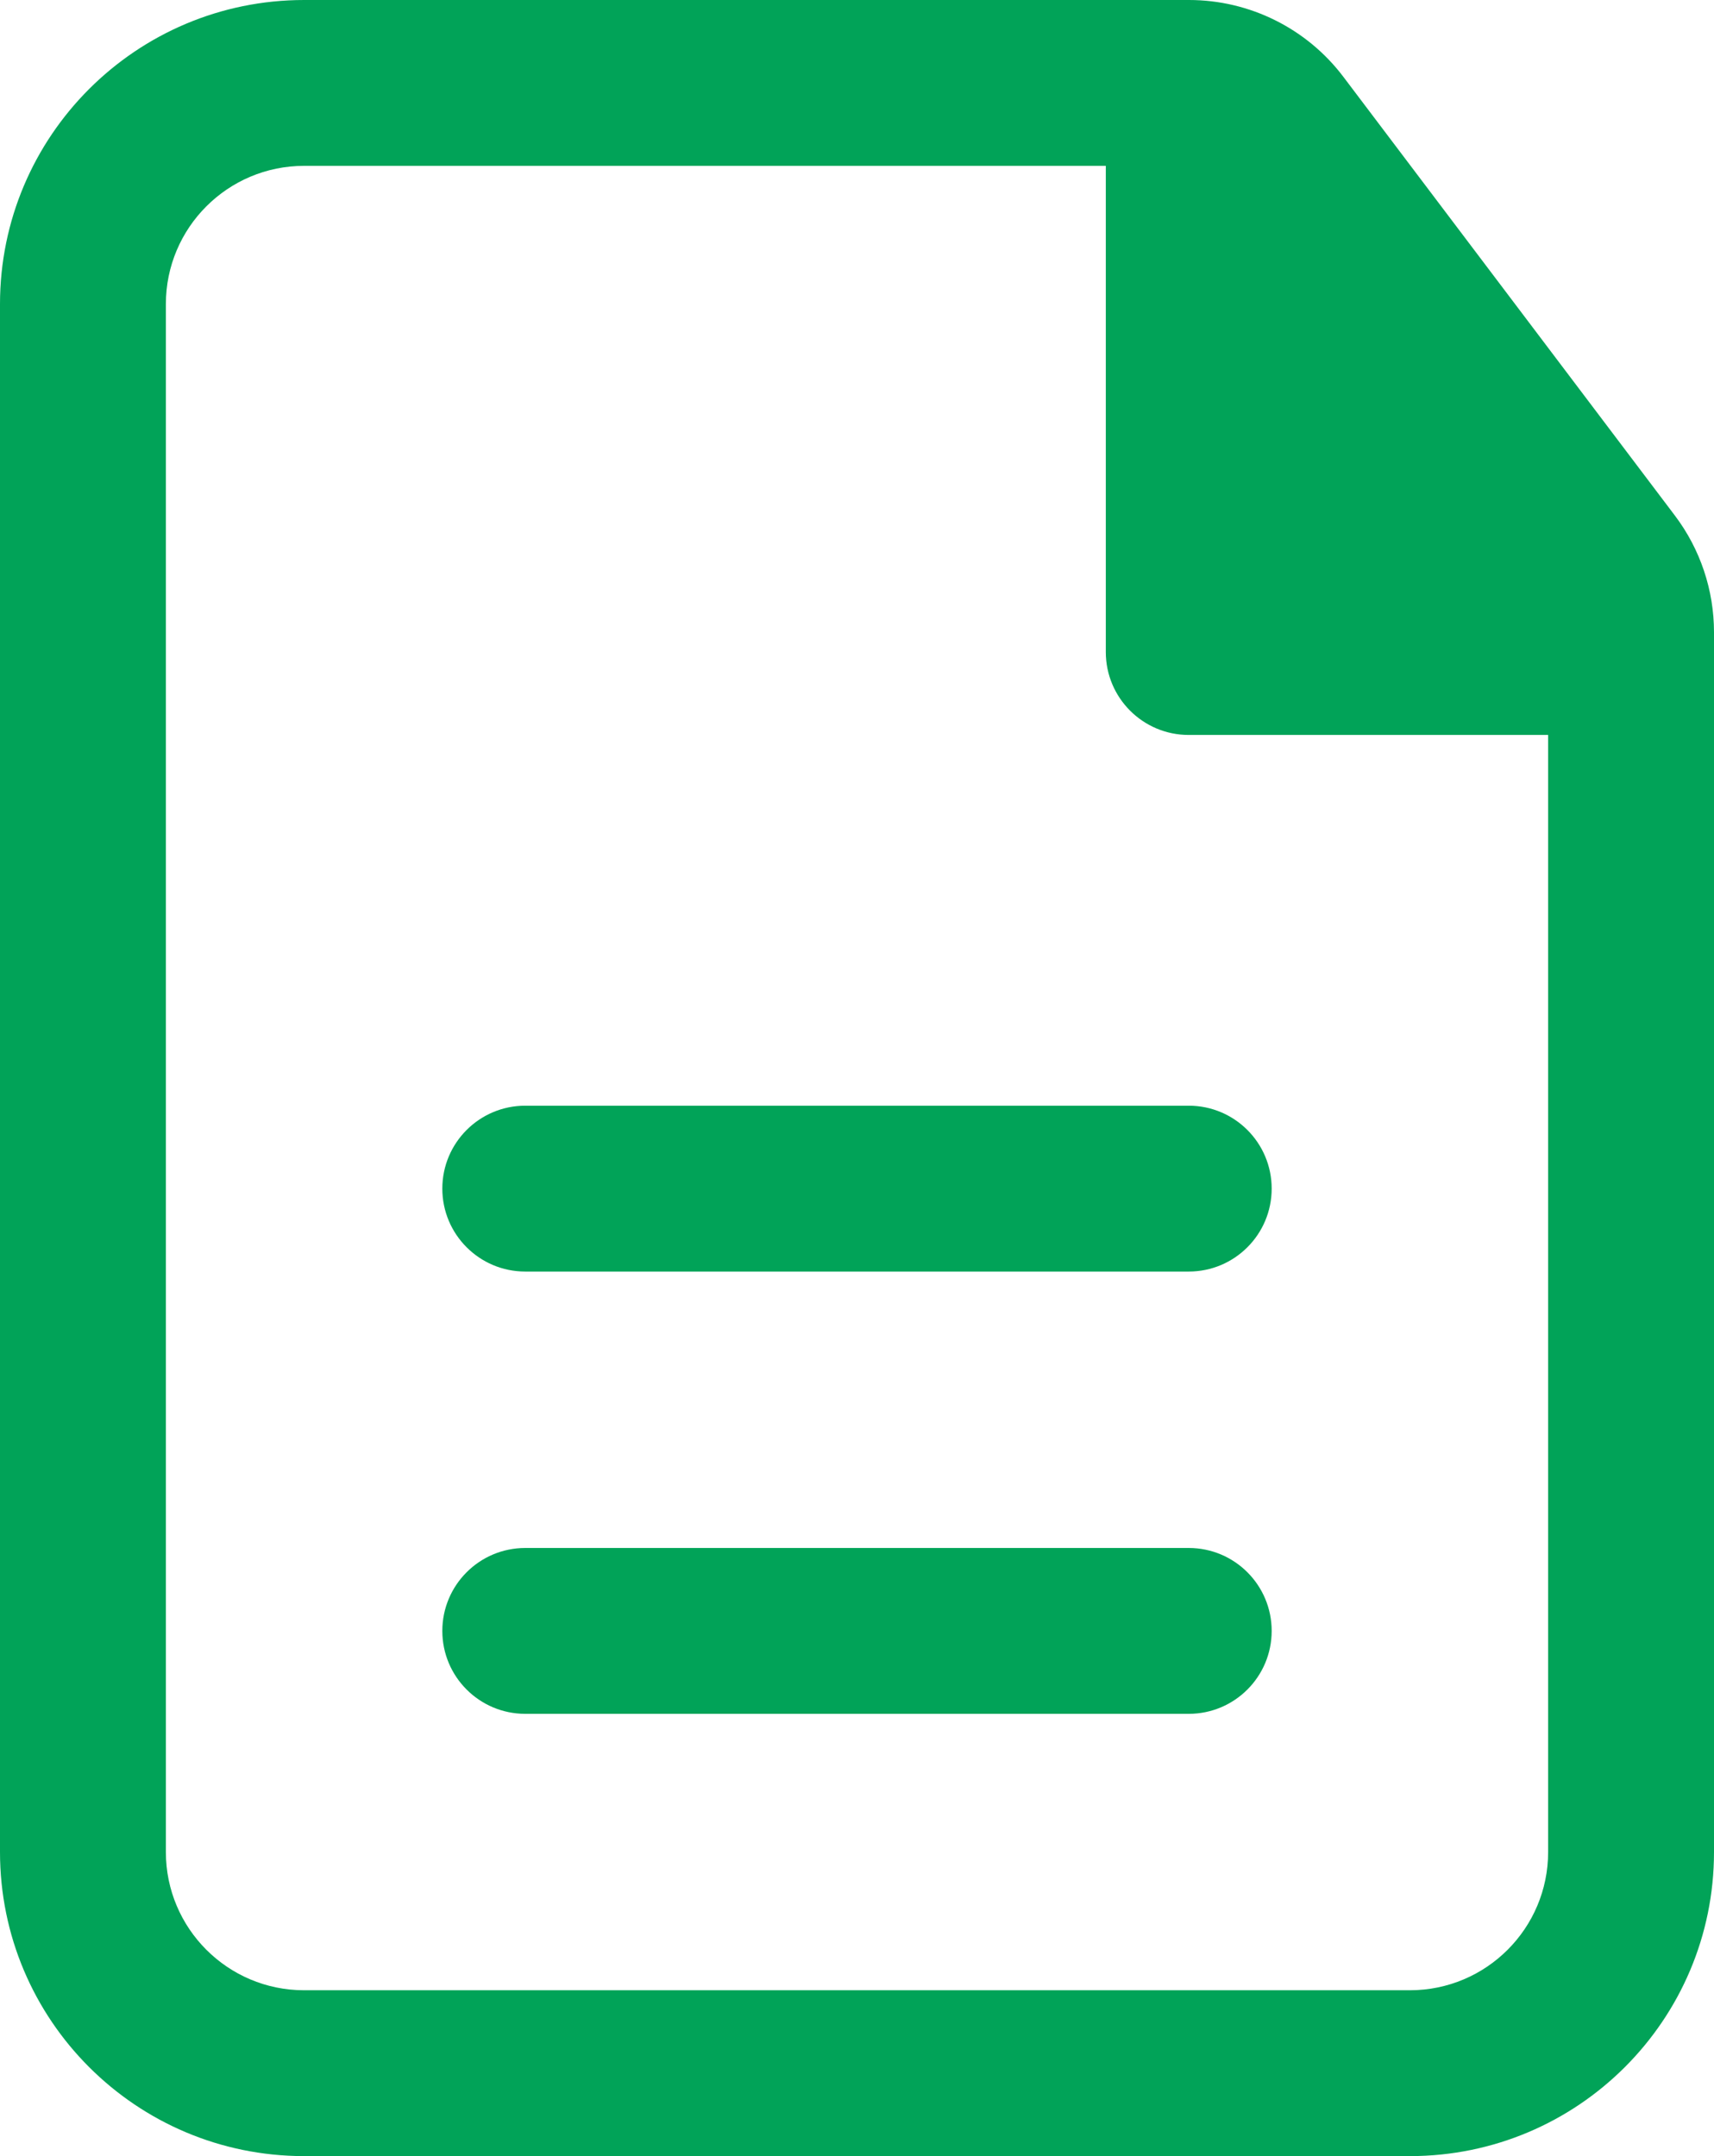<?xml version="1.0" encoding="UTF-8"?> <svg xmlns="http://www.w3.org/2000/svg" width="62" height="78" viewBox="0 0 62 78" fill="none"> <path d="M46 43C46 41.343 44.657 40 43 40H19C17.343 40 16 41.343 16 43C16 44.657 17.343 46 19 46H43C44.657 46 46 44.657 46 43Z" fill="#01A358"></path> <path d="M46 59C46 57.343 44.657 56 43 56H19C17.343 56 16 57.343 16 59C16 60.657 17.343 62 19 62H43C44.657 62 46 60.657 46 59Z" fill="#01A358"></path> <path fill-rule="evenodd" clip-rule="evenodd" d="M11 0C4.925 0 0 4.925 0 11V67C0 73.075 4.925 78 11 78H51C57.075 78 62 73.075 62 67V22.871C62 21.348 61.503 19.866 60.585 18.651L48.594 2.78C47.271 1.029 45.203 0 43.009 0H11ZM6 11C6 8.239 8.239 6 11 6H40V23.588C40 25.245 41.343 26.588 43 26.588H56V67C56 69.761 53.761 72 51 72H11C8.239 72 6 69.761 6 67V11Z" fill="#01A358"></path> </svg> 
